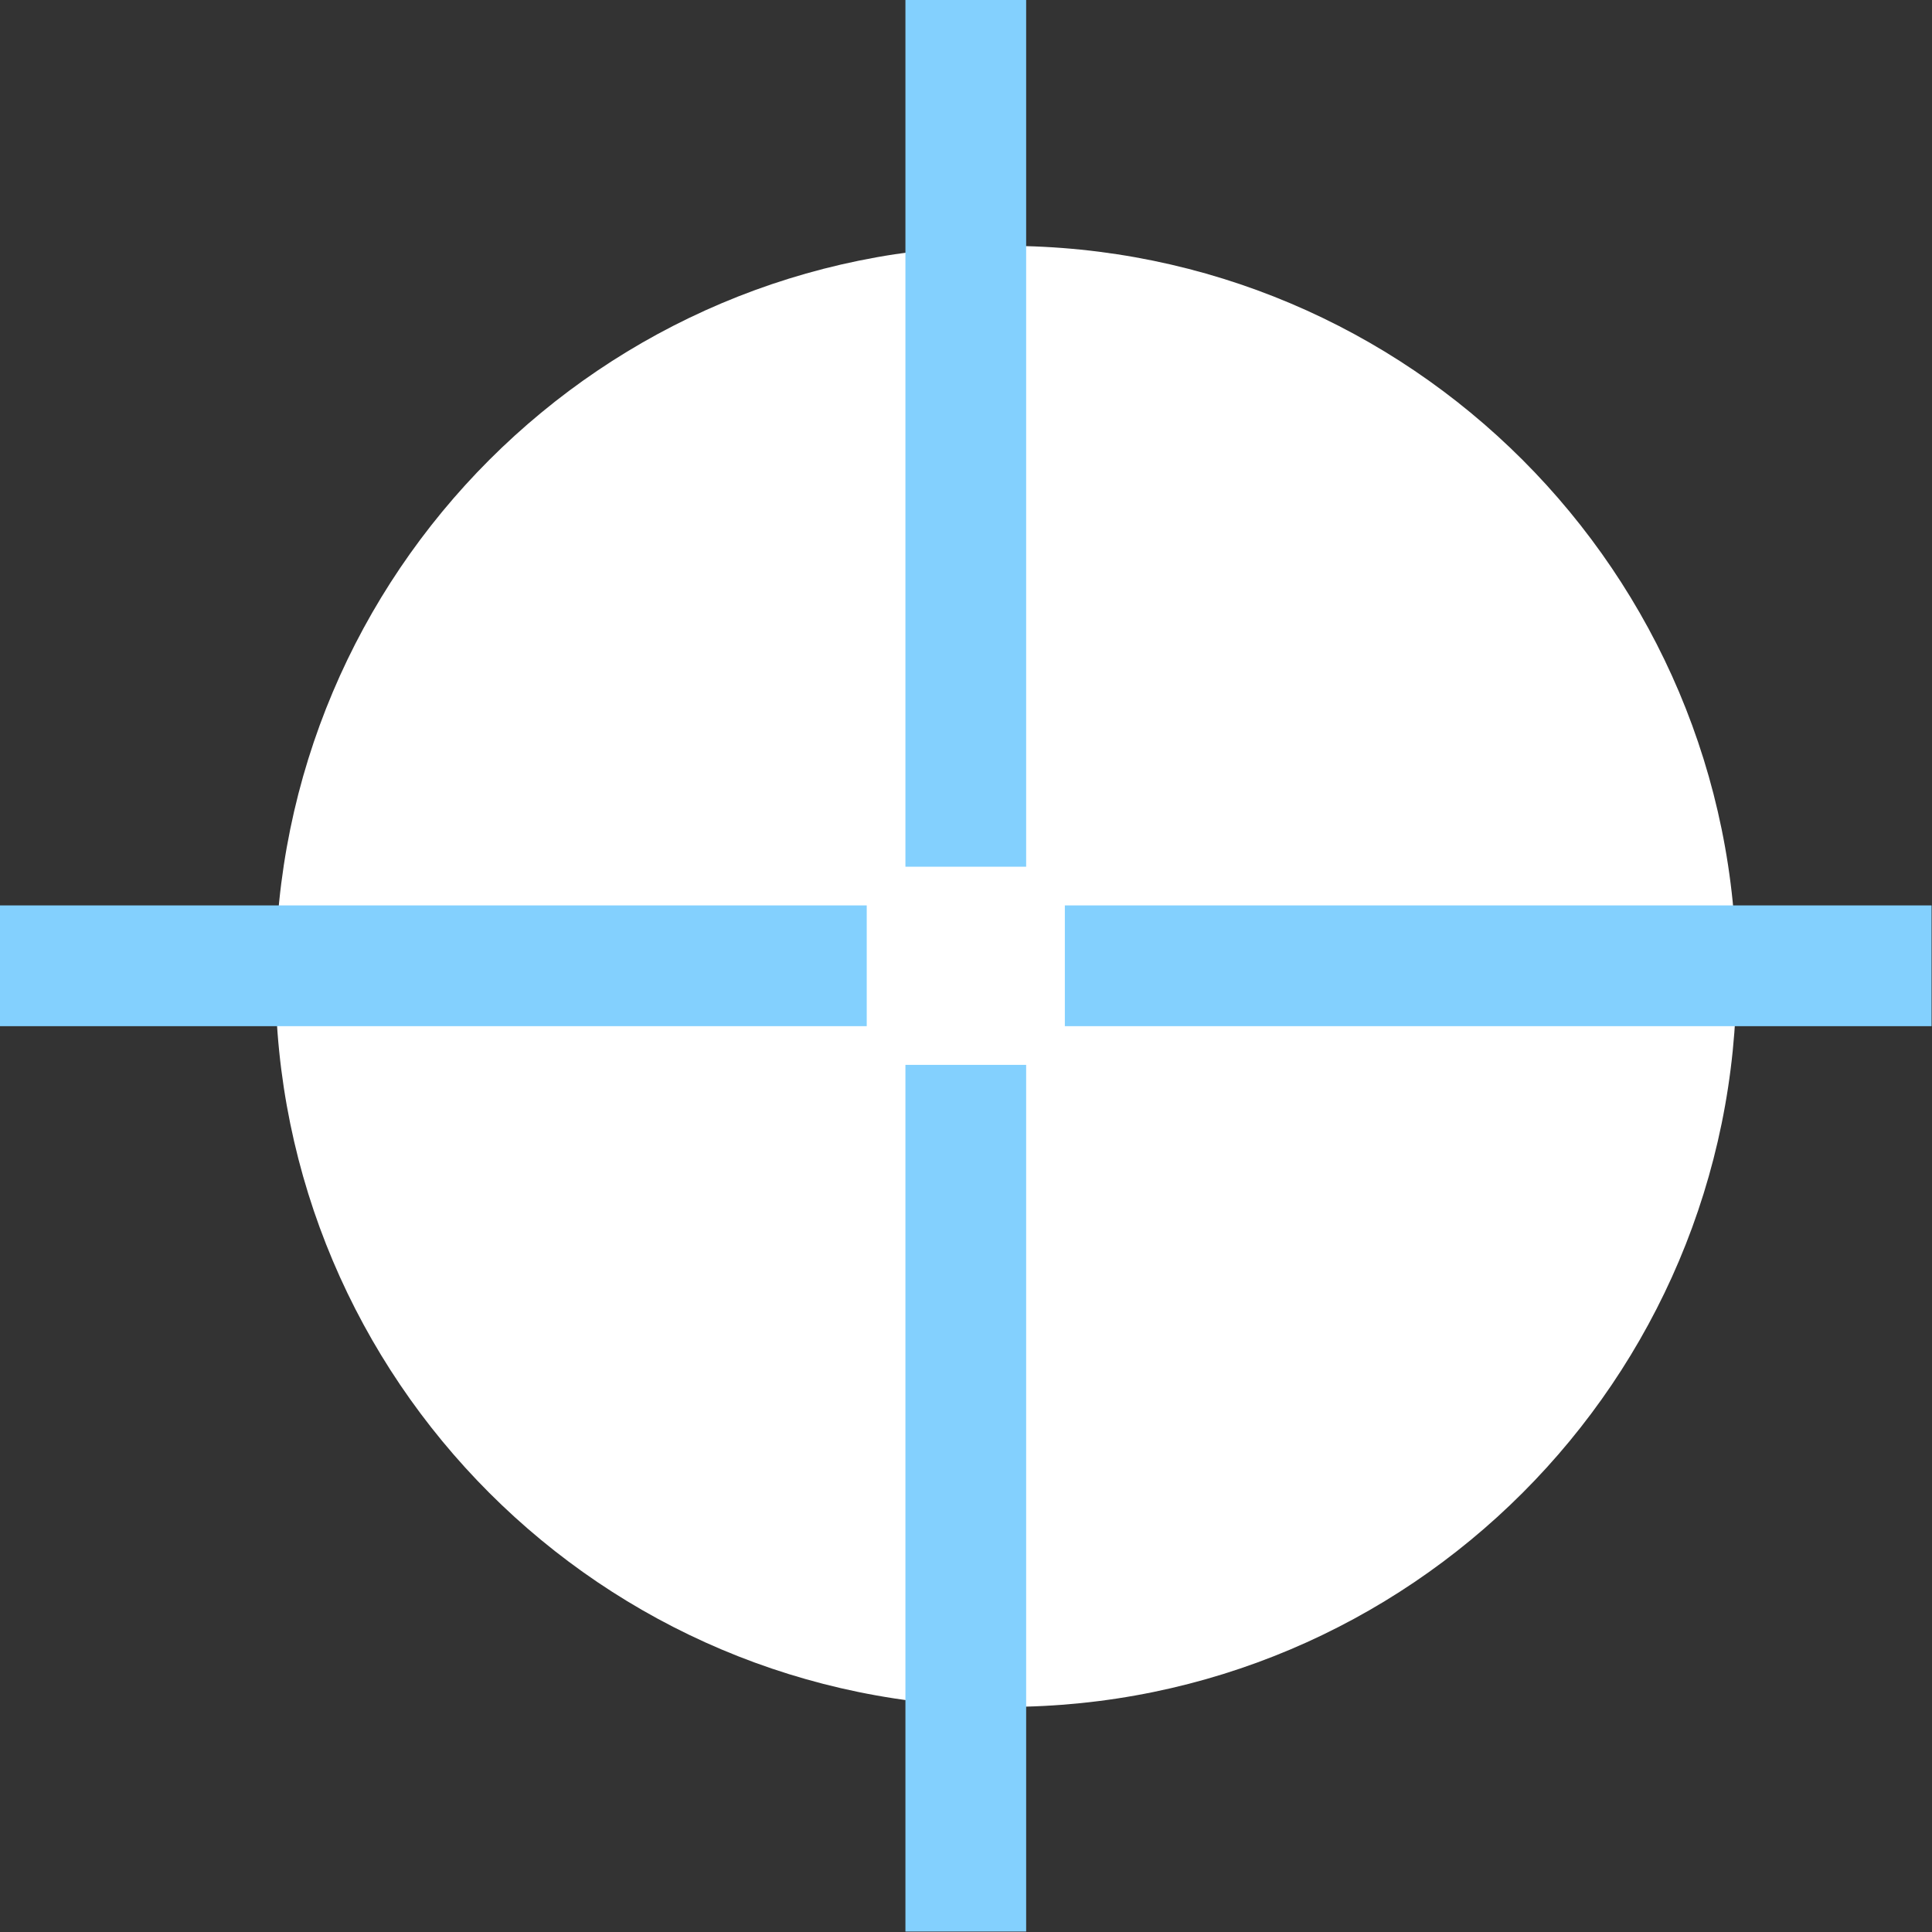 <?xml version="1.0" encoding="UTF-8"?> <svg xmlns="http://www.w3.org/2000/svg" viewBox="0 0 82.99 82.99" data-guides="{&quot;vertical&quot;:[],&quot;horizontal&quot;:[]}"><rect x="0" y="0" width="82.99" height="82.99" fill="#333333" stroke="none"/><defs></defs><path fill="#ffffff" cx="39.5" cy="38.5" r="29.5" id="tSvg41a1f3b8dc" title="Ellipse 2" fill-opacity="1" stroke="none" stroke-opacity="1" d="M43.211 10.561C60.541 10.561 74.591 24.61 74.591 41.941C74.591 59.272 60.541 73.321 43.211 73.321C25.88 73.321 11.83 59.272 11.83 41.941C11.83 24.61 25.88 10.561 43.211 10.561Z" style="transform-origin: 43.211px 41.941px;"></path><path fill="#83d0fe" stroke="none" fill-opacity="1" stroke-width="1" stroke-opacity="1" id="tSvg162c6effb6b" title="Path 9" d="M44.079 82.971C42.35 82.971 40.621 82.971 38.893 82.971C38.893 70.561 38.893 58.151 38.893 45.741C40.621 45.741 42.35 45.741 44.079 45.741C44.079 58.151 44.079 70.561 44.079 82.971Z"></path><path fill="#83d0fe" stroke="none" fill-opacity="1" stroke-width="1" stroke-opacity="1" id="tSvg4216bb494b" title="Path 10" d="M44.079 37.231C42.35 37.231 40.621 37.231 38.893 37.231C38.893 24.82 38.893 12.41 38.893 0C40.621 0 42.35 0 44.079 0C44.079 12.41 44.079 24.82 44.079 37.231Z"></path><path fill="#83d0fe" stroke="none" fill-opacity="1" stroke-width="1" stroke-opacity="1" id="tSvgcecd8da896" title="Path 11" d="M0 44.079C0 42.35 0 40.621 0 38.893C12.41 38.893 24.82 38.893 37.231 38.893C37.231 40.621 37.231 42.35 37.231 44.079C24.82 44.079 12.41 44.079 0 44.079Z"></path><path fill="#83d0fe" stroke="none" fill-opacity="1" stroke-width="1" stroke-opacity="1" id="tSvg14002a1a230" title="Path 12" d="M45.741 44.079C45.741 42.35 45.741 40.621 45.741 38.893C58.151 38.893 70.561 38.893 82.971 38.893C82.971 40.621 82.971 42.35 82.971 44.079C70.561 44.079 58.151 44.079 45.741 44.079Z"></path></svg> 